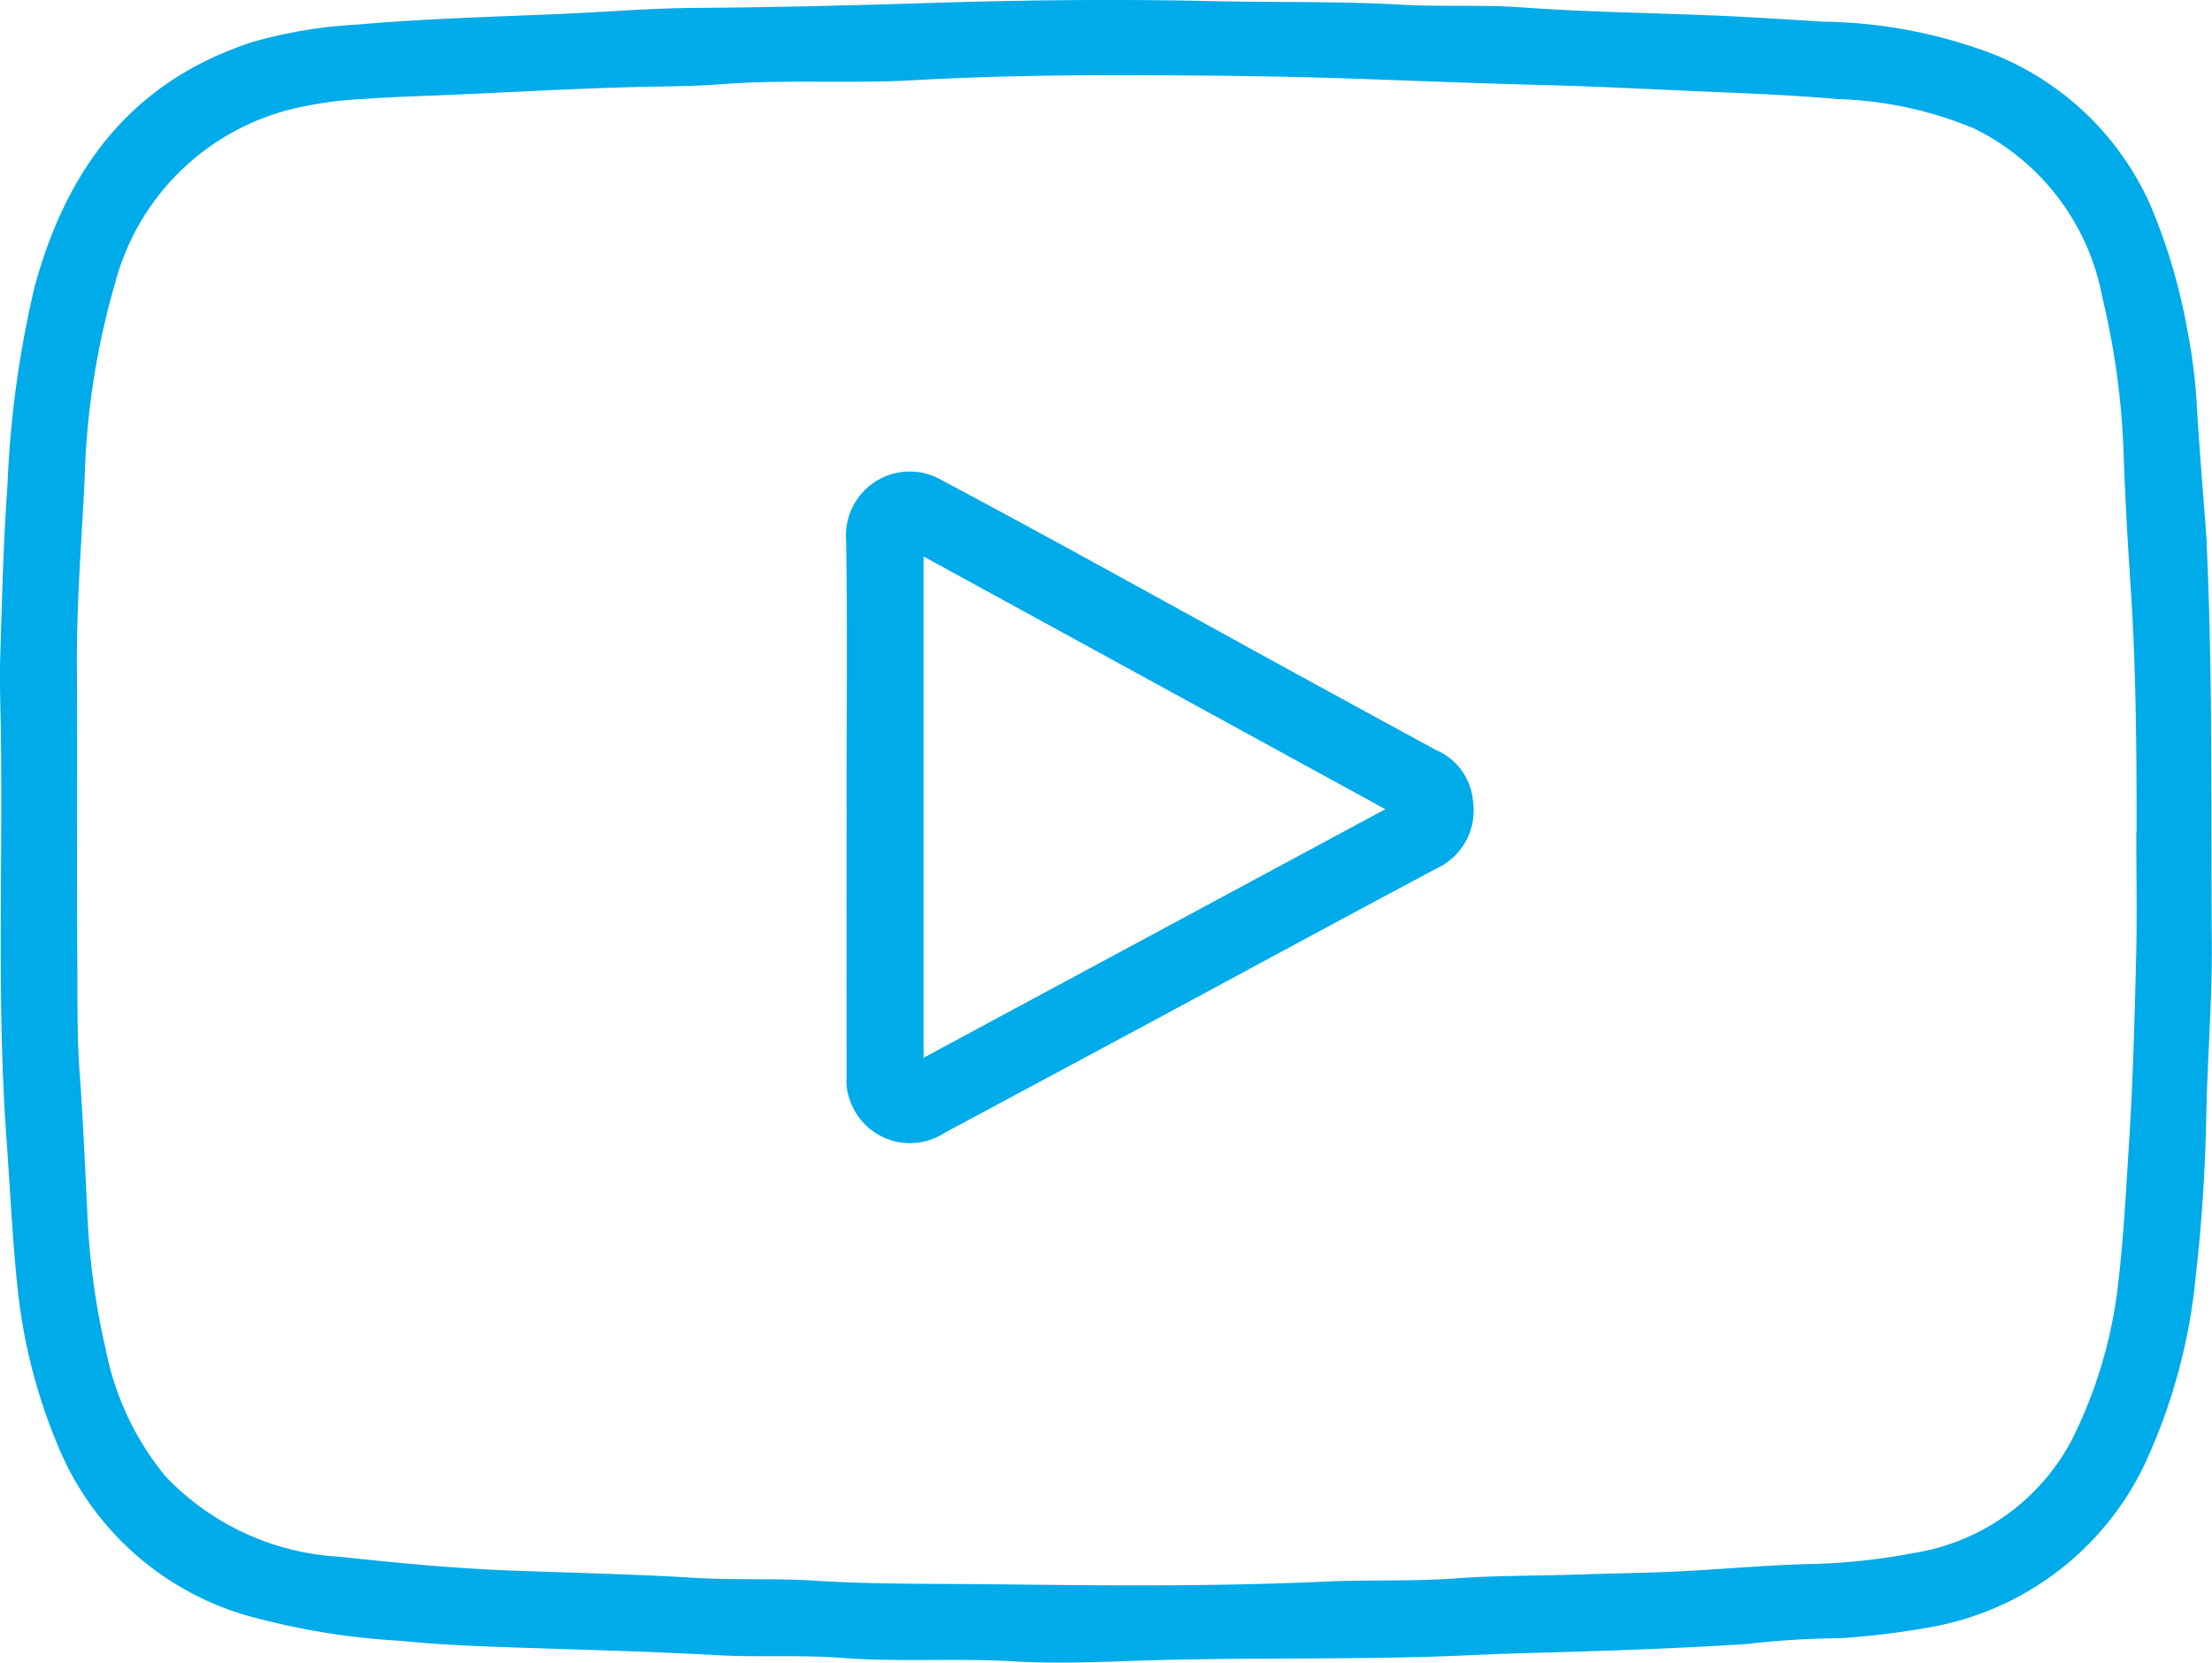 <?xml version="1.0" encoding="UTF-8"?>
<svg xmlns="http://www.w3.org/2000/svg" xmlns:xlink="http://www.w3.org/1999/xlink" id="Group_339" data-name="Group 339" width="65.876" height="49.5" viewBox="0 0 65.876 49.5">
  <defs>
    <clipPath id="clip-path">
      <rect id="Rectangle_103" data-name="Rectangle 103" width="65.876" height="49.5" fill="none"></rect>
    </clipPath>
  </defs>
  <g id="Group_338" data-name="Group 338" clip-path="url(#clip-path)">
    <path id="Path_12082" data-name="Path 12082" d="M52.106,48.943c-2.251.14-4.2.207-6.147.26-.7.019-1.41.041-2.114.074-3.219.152-6.442.06-9.662.158-1.335.041-2.674.108-4,.028-1.7-.1-3.4.025-5.082-.1-1.264-.1-2.523-.013-3.782-.085-1.947-.111-3.894-.156-5.842-.223-1.165-.04-2.339-.078-3.5-.2a21.517,21.517,0,0,1-4.636-.759,8.7,8.7,0,0,1-5.523-4.835,16.562,16.562,0,0,1-1.292-4.88C.369,36.885.3,35.391.193,33.9-.1,29.871.085,25.84.026,21.81c-.011-.763-.041-1.527-.018-2.29.052-1.687.091-3.377.214-5.06a30.9,30.9,0,0,1,.811-5.93C1.995,5,3.945,2.4,7.549,1.242A14,14,0,0,1,10.63.733C12.706.549,14.786.5,16.866.407,18.136.35,19.408.244,20.677.236,23.066.219,25.456.159,27.842.084c2.771-.087,5.542-.112,8.31-.05,1.868.042,3.739,0,5.6.106,1.192.067,2.381-.006,3.568.08,1.771.129,3.546.159,5.32.225,1.218.045,2.438.125,3.655.2a14.754,14.754,0,0,1,4.993.938,8.6,8.6,0,0,1,4.751,4.519,17.327,17.327,0,0,1,1.1,3.712,16.667,16.667,0,0,1,.278,2.129c.076,1.386.2,2.769.3,4.154.006.087,0,.174.007.26.177,3.913.117,7.829.146,11.744.013,1.714-.131,3.42-.164,5.132-.031,1.577-.131,3.158-.31,4.724a17.14,17.14,0,0,1-1.568,5.729,8.766,8.766,0,0,1-6.245,4.743,24.07,24.07,0,0,1-2.755.345,26.139,26.139,0,0,0-2.727.163M63.63,24.767c0-2.437-.014-4.873-.178-7.308-.088-1.3-.16-2.611-.207-3.915a23.131,23.131,0,0,0-.632-4.676,7.029,7.029,0,0,0-3.839-5.05,11.456,11.456,0,0,0-4.039-.868c-1.214-.105-2.437-.161-3.656-.211-1.7-.071-3.409-.164-5.113-.207-1.813-.047-3.625-.118-5.438-.183-2.045-.073-4.092-.1-6.138-.108-2.405-.015-4.809.015-7.214.149-1.9.105-3.805-.032-5.706.118-.773.061-1.554.061-2.326.078-1.915.043-3.825.155-5.737.238-.878.039-1.757.061-2.634.125a11.413,11.413,0,0,0-1.783.231A7.235,7.235,0,0,0,3.429,8.426a23.075,23.075,0,0,0-.907,5.8c-.092,1.893-.246,3.785-.232,5.684.02,2.864-.008,5.728.012,8.592.008,1.156-.014,2.31.072,3.47.1,1.353.155,2.714.225,4.071a21.811,21.811,0,0,0,.545,4.11,8.543,8.543,0,0,0,1.771,3.787,7.731,7.731,0,0,0,5.194,2.408c1.686.183,3.378.346,5.071.41,1.843.069,3.687.109,5.528.22,1.189.071,2.379.007,3.573.084,1.705.11,3.422.087,5.133.105,3.357.037,6.718.075,10.075-.079,1.275-.058,2.551,0,3.828-.092,1.255-.094,2.518-.076,3.777-.12.809-.028,1.62-.04,2.428-.07,1.411-.053,2.817-.193,4.227-.237a18.637,18.637,0,0,0,3.267-.335,6.464,6.464,0,0,0,4.678-3.35A13.86,13.86,0,0,0,63.1,38.055c.149-1.311.218-2.634.3-3.952.12-1.842.169-3.689.215-5.535.032-1.266.006-2.534.006-3.8" transform="translate(0 0)" fill="#00abe9"></path>
    <path id="Path_12083" data-name="Path 12083" d="M102.725,67.18c0-2.655.032-5.31-.013-7.963a1.9,1.9,0,0,1,2.855-1.747c3.545,1.888,7.052,3.846,10.576,5.775q2.071,1.134,4.145,2.261a1.813,1.813,0,0,1,1.093,1.512,1.9,1.9,0,0,1-1.1,2.019c-2.75,1.464-5.489,2.95-8.233,4.427q-3.2,1.72-6.4,3.435a1.891,1.891,0,0,1-2.846-1.046,1.5,1.5,0,0,1-.074-.605q-.008-4.034,0-8.068m2.292,7.484,13.752-7.4-13.752-7.524Z" transform="translate(-77.515 -43.172)" fill="#00abe9"></path>
  </g>
</svg>

